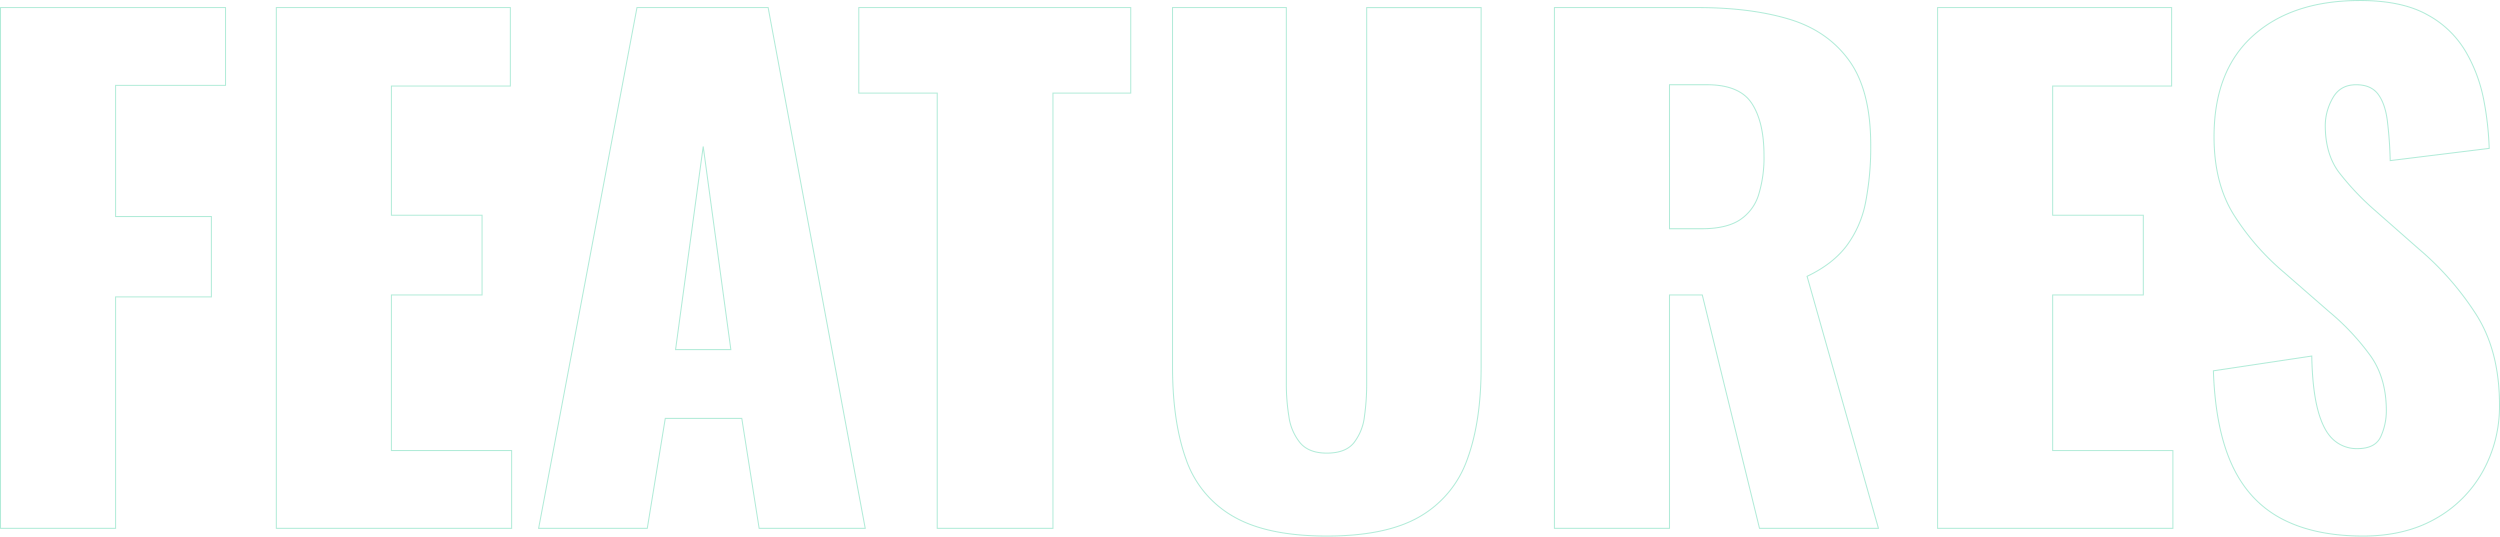 <?xml version="1.0" encoding="utf-8"?>
<svg xmlns="http://www.w3.org/2000/svg" width="1221.018" height="262.062" viewBox="0 0 1221.018 262.062">
  <path id="Path_13462" data-name="Path 13462" d="M-642.758,0V-254.34h109.9v37.994h-53.694v64.056h46.786v39.25h-46.786V0Zm134.706,0V-254.34h114.3v38.308h-58.09v63.114h44.274v38.936h-44.274v75.988h58.718V0ZM-379.94,0-331.9-254.34h64.056L-220.428,0h-51.81l-8.478-53.694h-37.366L-326.874,0Zm66.882-87.292h27l-13.5-99.224ZM-185.26,0V-212.578h-38.308V-254.34H-90.746v41.762H-128.74V0ZM5.024,3.768q-29.2,0-45.687-9.577A51.315,51.315,0,0,1-63.742-33.755q-6.594-18.369-6.594-45.059V-254.34h55.578v184a99.224,99.224,0,0,0,1.256,15.7A25.845,25.845,0,0,0-8.007-41.762q4.239,5.024,13.031,5.024,9.106,0,13.188-5.024a25.6,25.6,0,0,0,5.181-12.874,113.1,113.1,0,0,0,1.1-15.7v-184H80.384V-78.814q0,26.69-6.751,45.059A52.209,52.209,0,0,1,50.554-5.809Q34.226,3.768,5.024,3.768ZM116.18,0V-254.34H186.2q25.748,0,44.588,5.652t29.359,20.253q10.519,14.6,10.519,41.291a139.925,139.925,0,0,1-2.512,27.946,52.009,52.009,0,0,1-9.263,21.2q-6.751,8.949-19.311,14.915L274.436,0h-58.09L188.4-113.982H172.386V0Zm56.206-146.324h15.7q11.932,0,18.526-4.239a22.483,22.483,0,0,0,9.263-12.246,61.442,61.442,0,0,0,2.669-19.311q0-16.328-5.966-25.434T190.6-216.66H172.386ZM303.324,0V-254.34h114.3v38.308H359.53v63.114H403.8v38.936H359.53v75.988h58.718V0ZM511.192,3.768q-23.864,0-39.878-8.478T447.136-30.929q-8.164-17.741-9.106-46l48.042-7.222q.314,16.328,2.983,26.376t7.536,14.444a16.947,16.947,0,0,0,11.775,4.4q8.792,0,11.461-5.966a30.416,30.416,0,0,0,2.669-12.56q0-15.7-7.536-26.533a117.752,117.752,0,0,0-20.41-21.823l-21.98-19.154a122.573,122.573,0,0,1-24.335-27.789q-9.891-15.543-9.891-38.465,0-32.342,19.154-49.455t52.124-17.113q20.41,0,32.813,6.908a48.23,48.23,0,0,1,18.84,18.055,74.638,74.638,0,0,1,8.792,23.55,149.489,149.489,0,0,1,2.669,23.707l-48.356,5.966a193.175,193.175,0,0,0-1.413-19.625q-1.1-8.321-4.553-12.874t-10.676-4.553q-7.85,0-11.461,6.594a27.245,27.245,0,0,0-3.611,13.188q0,14.13,6.751,23.079a130.727,130.727,0,0,0,17.741,18.683L538.2-136.59a143.088,143.088,0,0,1,28.1,32.028q11.461,17.9,11.461,44.274a65.444,65.444,0,0,1-8.164,32.5A59.647,59.647,0,0,1,546.517-4.71Q531.6,3.768,511.192,3.768Z" transform="translate(643.008 258.044)" fill="none" stroke="#3c9" stroke-width="0.5" opacity="0.38"/>
</svg>